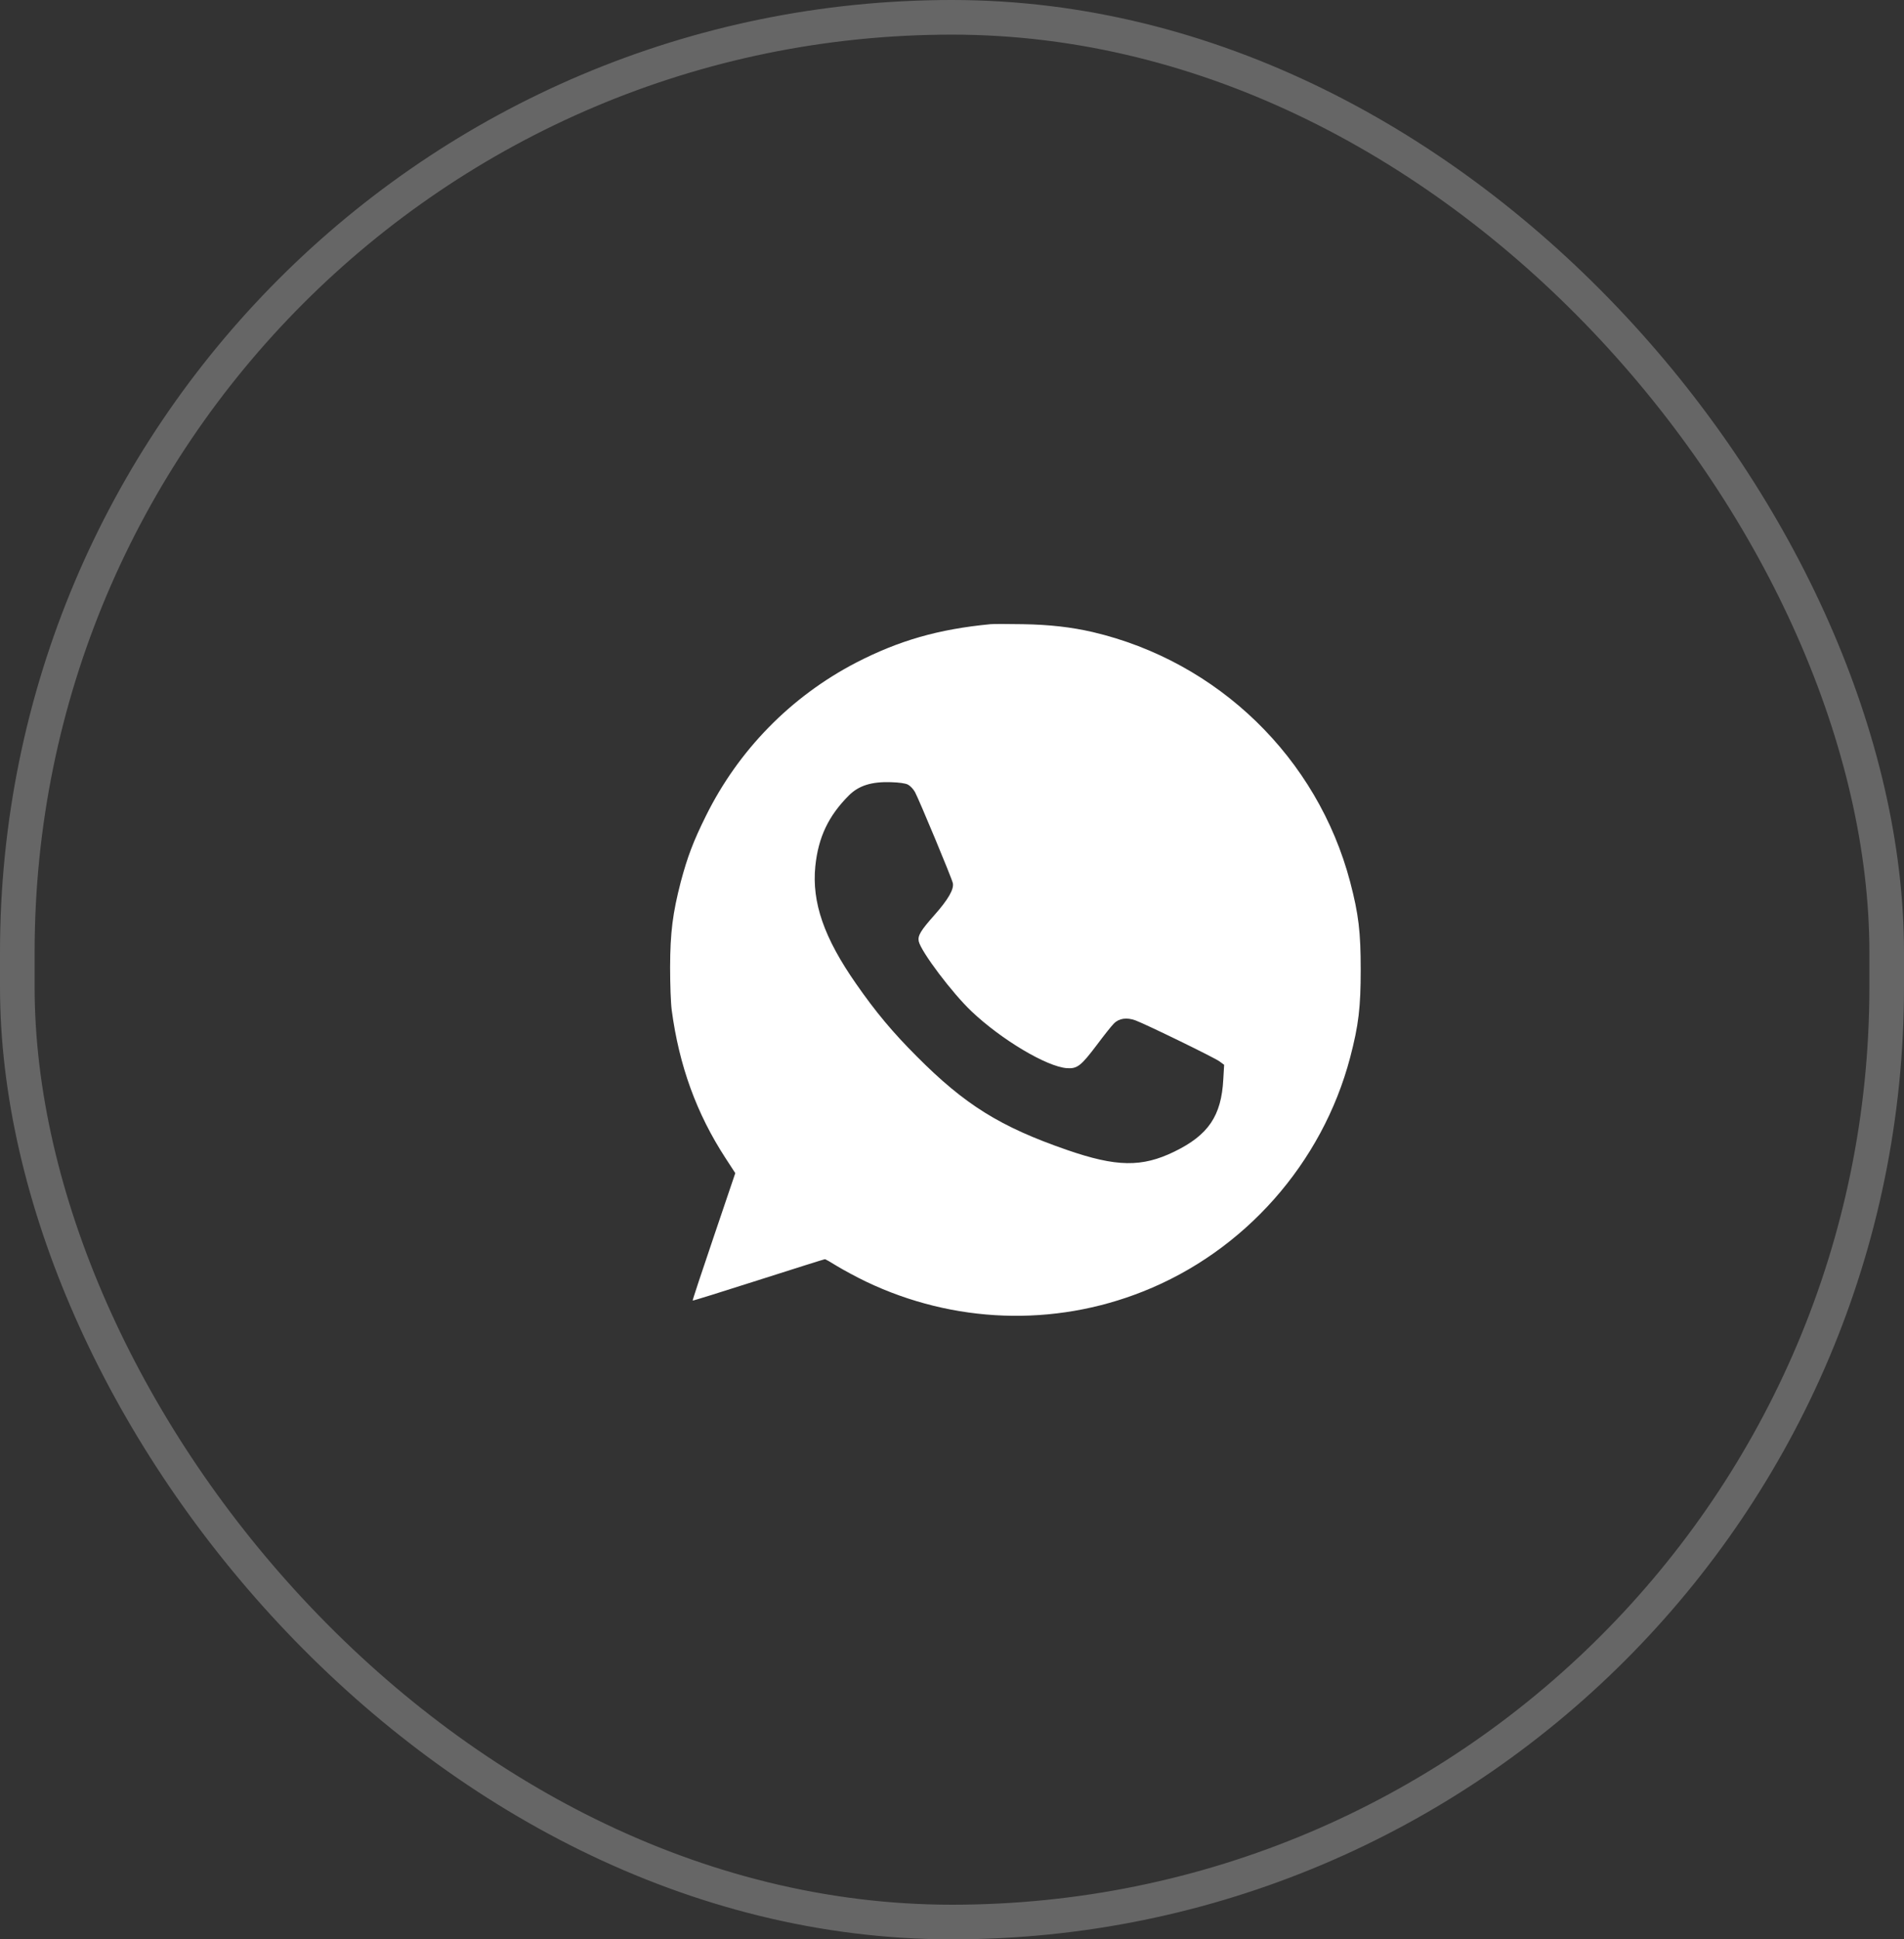 <?xml version="1.0" encoding="UTF-8"?> <svg xmlns="http://www.w3.org/2000/svg" width="55" height="56" viewBox="0 0 55 56" fill="none"><rect x="0" y="0" width="55" height="56" fill="#333333" stroke="none"/><rect x="0.5" y="0.5" width="54" height="55" rx="27" stroke="white" stroke-opacity="0.25"></rect><g clip-path="url(#clip0_185_946)"><path d="M28.611 18.024C27.103 18.168 25.966 18.497 24.732 19.133C22.849 20.11 21.329 21.661 20.388 23.567C20.025 24.297 19.857 24.747 19.665 25.465C19.431 26.372 19.361 26.922 19.357 27.922C19.357 28.422 19.376 28.961 19.404 29.172C19.619 30.774 20.119 32.153 20.958 33.442L21.24 33.875L20.619 35.708C20.275 36.719 20.001 37.547 20.009 37.555C20.017 37.563 20.869 37.297 21.907 36.965C22.947 36.633 23.81 36.36 23.829 36.36C23.845 36.36 24.005 36.45 24.185 36.563C24.365 36.672 24.74 36.875 25.017 37.008C27.544 38.215 30.431 38.321 33.017 37.293C35.947 36.133 38.197 33.59 39.001 30.536C39.247 29.598 39.306 29.086 39.306 28C39.306 26.915 39.247 26.403 39.001 25.465C38.056 21.883 35.185 19.098 31.56 18.25C30.951 18.11 30.318 18.036 29.548 18.024C29.119 18.016 28.697 18.016 28.611 18.024ZM26.228 22.657C26.294 22.692 26.384 22.786 26.431 22.872C26.544 23.079 27.497 25.364 27.525 25.504C27.56 25.68 27.384 25.981 26.997 26.418C26.591 26.875 26.505 27.02 26.54 27.184C26.607 27.481 27.509 28.68 28.068 29.207C28.931 30.024 30.236 30.801 30.818 30.844C31.119 30.864 31.224 30.782 31.685 30.172C31.892 29.895 32.111 29.618 32.177 29.555C32.325 29.403 32.548 29.372 32.802 29.465C33.122 29.586 35.087 30.543 35.228 30.649L35.361 30.747L35.337 31.161C35.282 32.223 34.907 32.774 33.923 33.254C32.986 33.711 32.251 33.7 30.818 33.204C28.888 32.536 27.869 31.899 26.482 30.504C25.786 29.809 25.294 29.219 24.732 28.411C23.802 27.082 23.447 26.055 23.552 25.012C23.638 24.176 23.931 23.559 24.521 22.969C24.806 22.684 25.177 22.567 25.74 22.586C25.978 22.594 26.154 22.618 26.228 22.657Z" fill="white"></path></g><defs><clipPath id="clip0_185_946"><rect width="20" height="20" fill="white" transform="translate(19.333 18)"></rect></clipPath></defs></svg> 